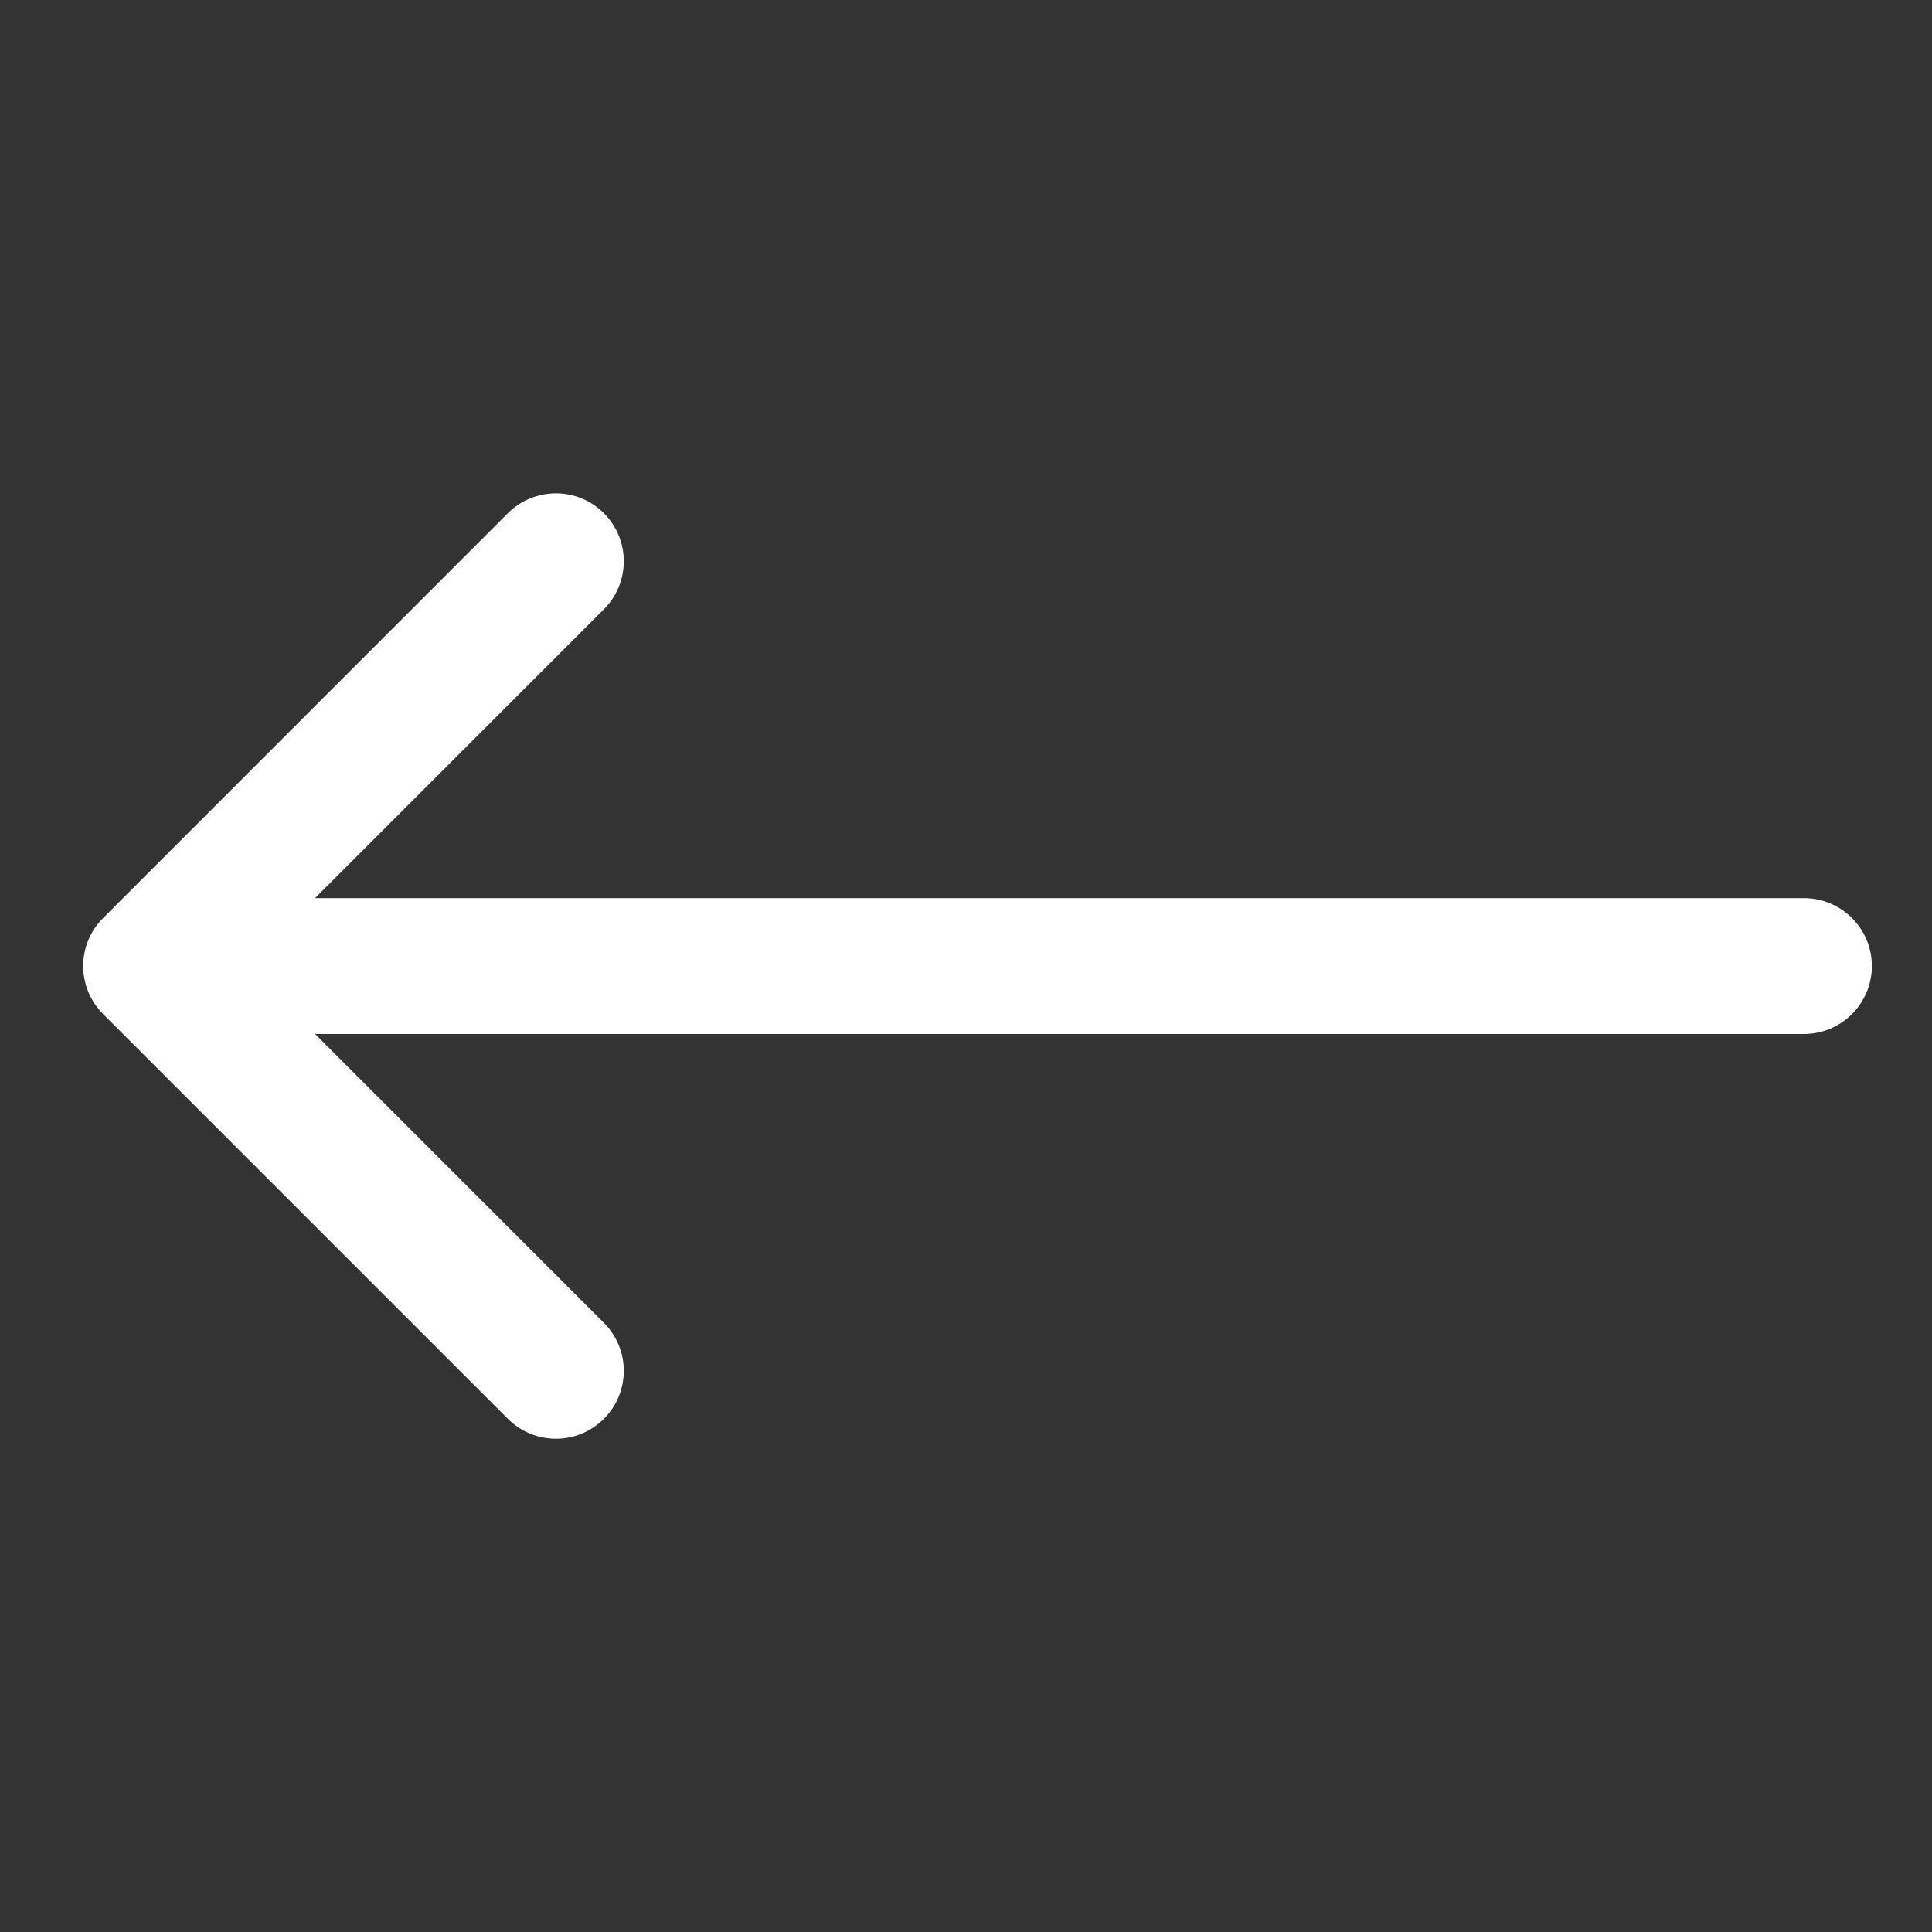 <svg width="16" height="16" viewBox="0 0 16 16" fill="none" xmlns="http://www.w3.org/2000/svg">
<rect x="0" y="0" width="16" height="16" fill="#333333" stroke="none"/>
<path d="M5.001 10.955L2.609 8.563H14.939C15.25 8.563 15.502 8.311 15.502 8C15.502 7.69 15.25 7.438 14.939 7.438H2.609L5.001 5.046C5.221 4.826 5.221 4.47 5.001 4.25C4.782 4.031 4.426 4.031 4.206 4.25L0.854 7.603C0.634 7.822 0.634 8.178 0.854 8.398L4.206 11.75C4.426 11.97 4.782 11.97 5.001 11.75C5.221 11.531 5.221 11.174 5.001 10.955Z" fill="white"/>
</svg>
